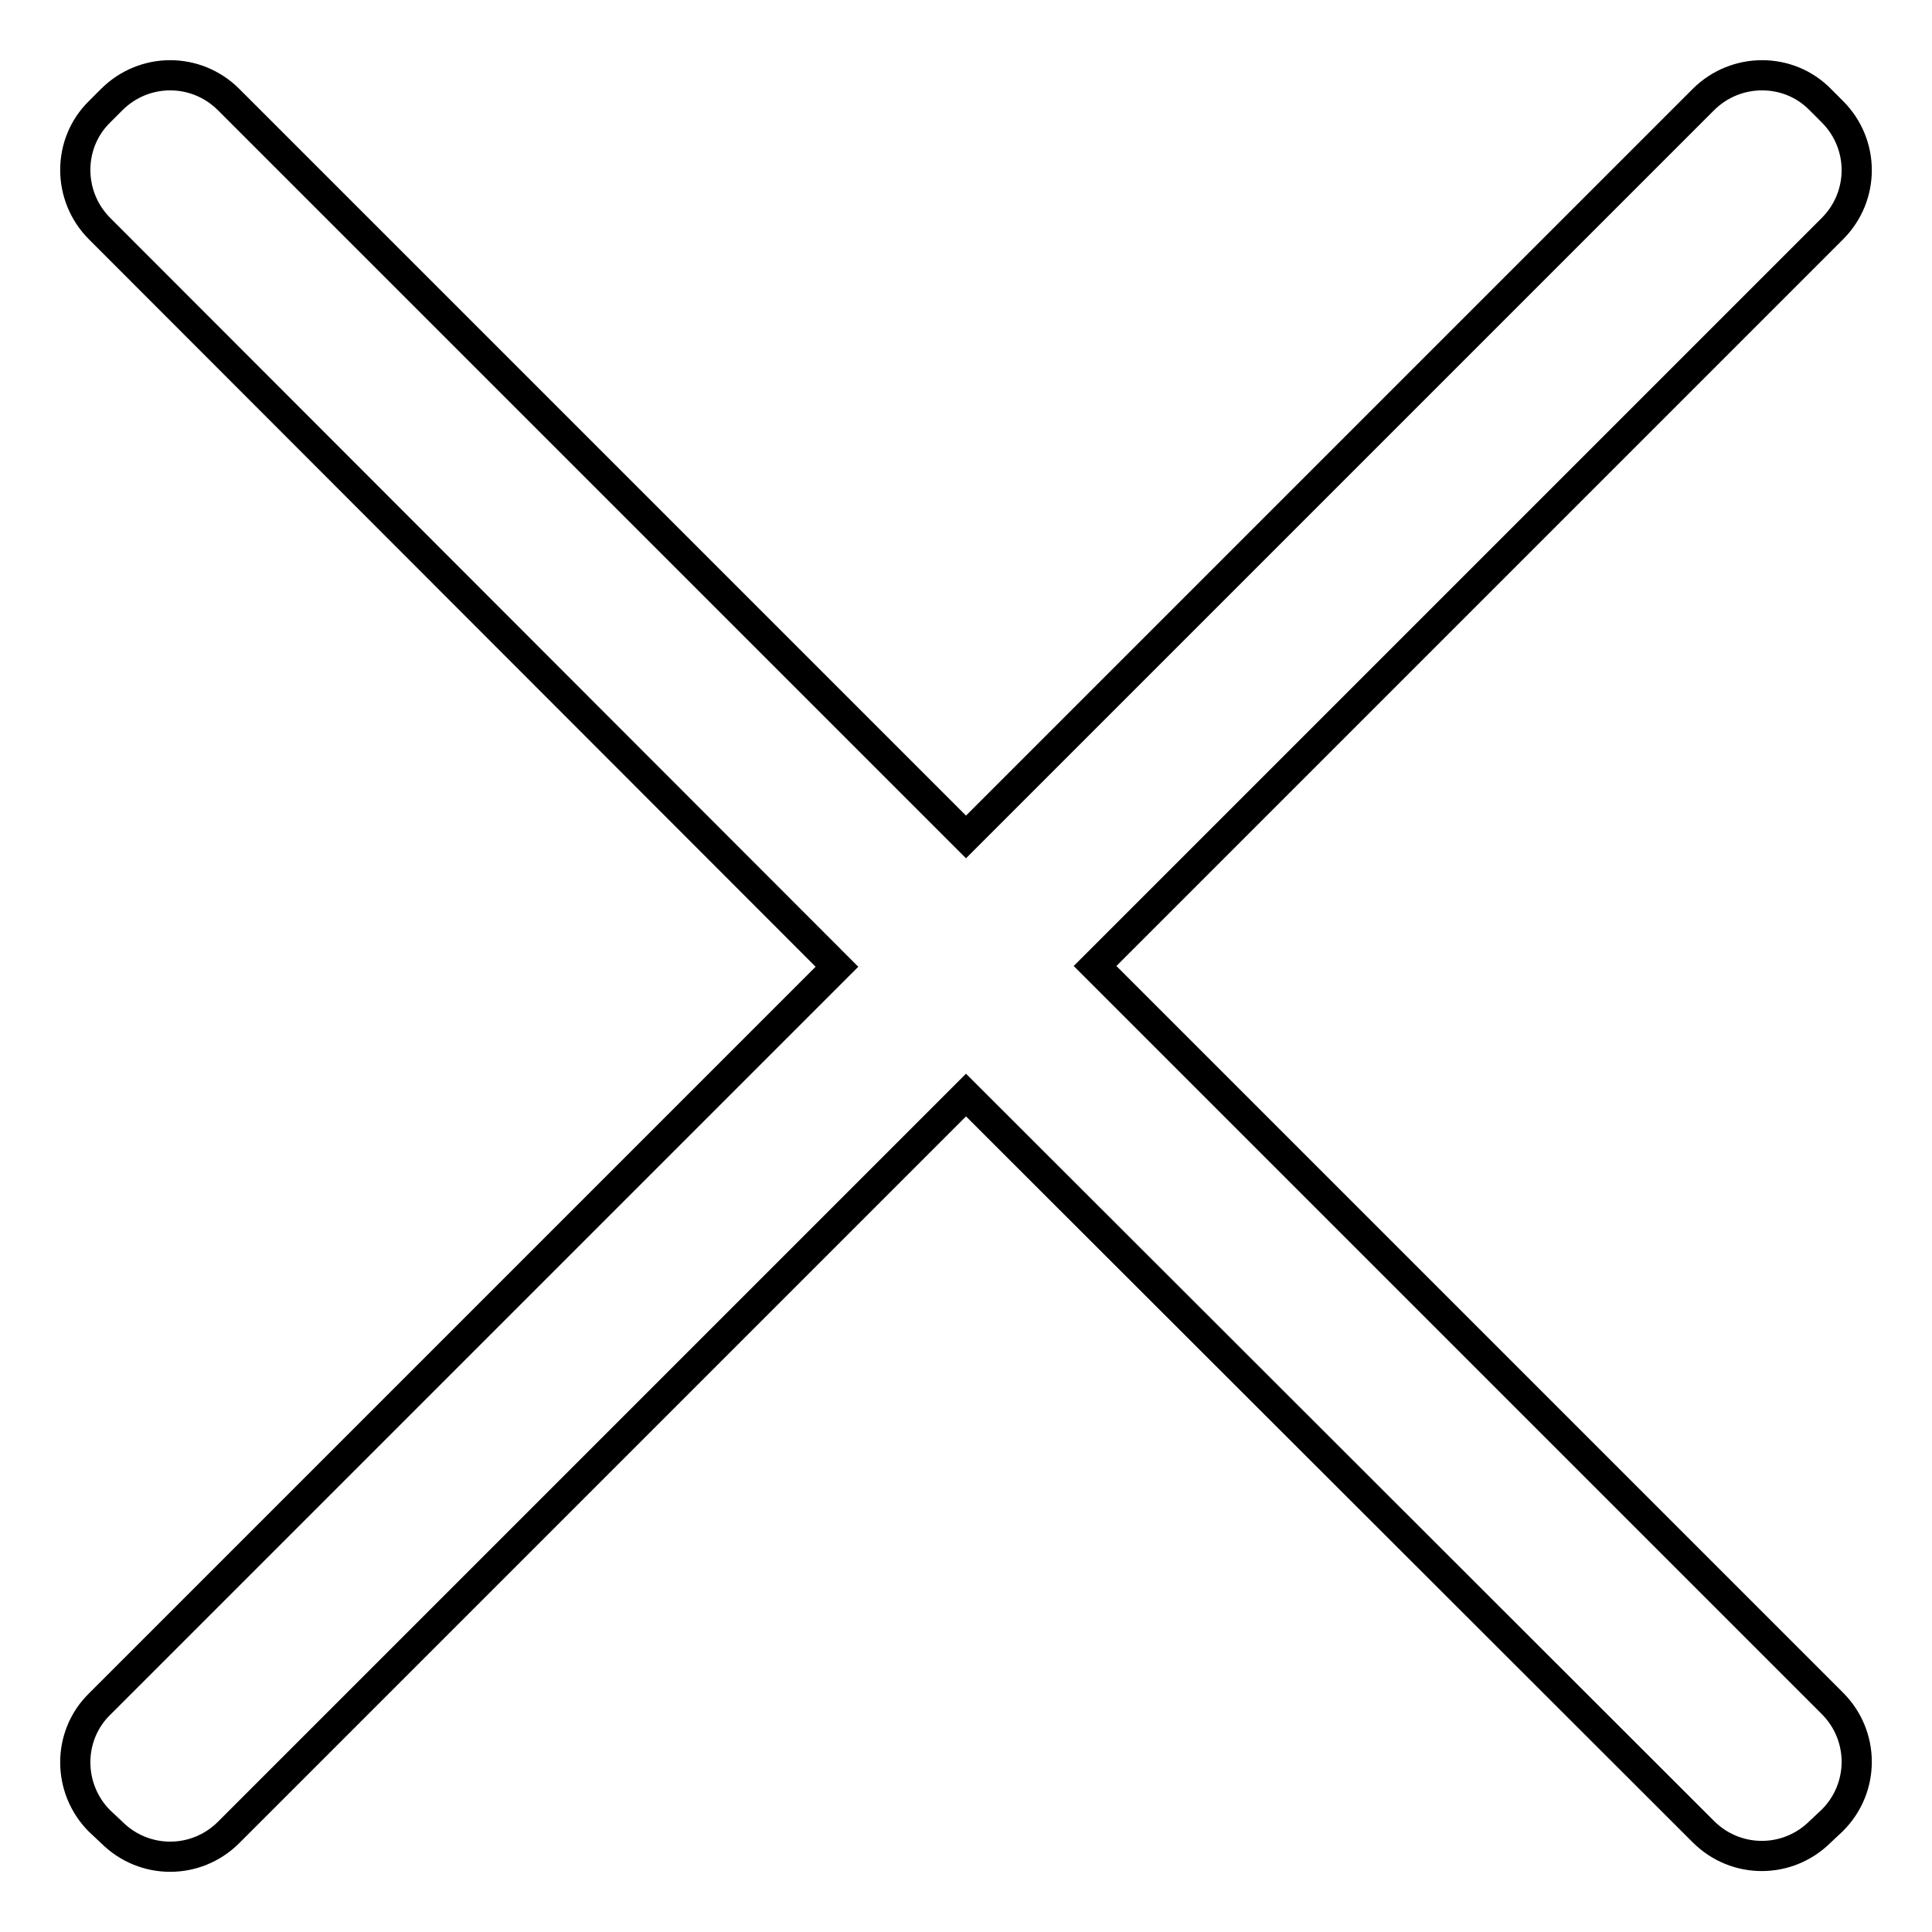 <?xml version="1.0" encoding="utf-8"?>
<!-- Svg Vector Icons : http://www.onlinewebfonts.com/icon -->
<!DOCTYPE svg PUBLIC "-//W3C//DTD SVG 1.1//EN" "http://www.w3.org/Graphics/SVG/1.1/DTD/svg11.dtd">
<svg version="1.1" xmlns="http://www.w3.org/2000/svg" xmlns:xlink="http://www.w3.org/1999/xlink" x="0px" y="0px" viewBox="0 0 256 256" enable-background="new 0 0 256 256" xml:space="preserve">
<g> <path stroke-width="4" fill-opacity="0" stroke="#000000"  d="M128,110.9l97.7-97.7c4.3-4.3,11.3-4.3,15.5,0l1.6,1.6c4.3,4.3,4.3,11.2,0,15.5L145.1,128l97.7,97.7 c4.3,4.3,4.3,11.2,0,15.5l-1.6,1.5c-4.3,4.3-11.2,4.3-15.5,0L128,145.1l-97.7,97.7c-4.3,4.3-11.2,4.3-15.5,0l-1.6-1.5 c-4.3-4.3-4.3-11.3,0-15.5l97.7-97.7L13.2,30.3c-4.3-4.3-4.3-11.3,0-15.5l1.6-1.6c4.3-4.3,11.2-4.3,15.5,0L128,110.9z"/></g>
</svg>